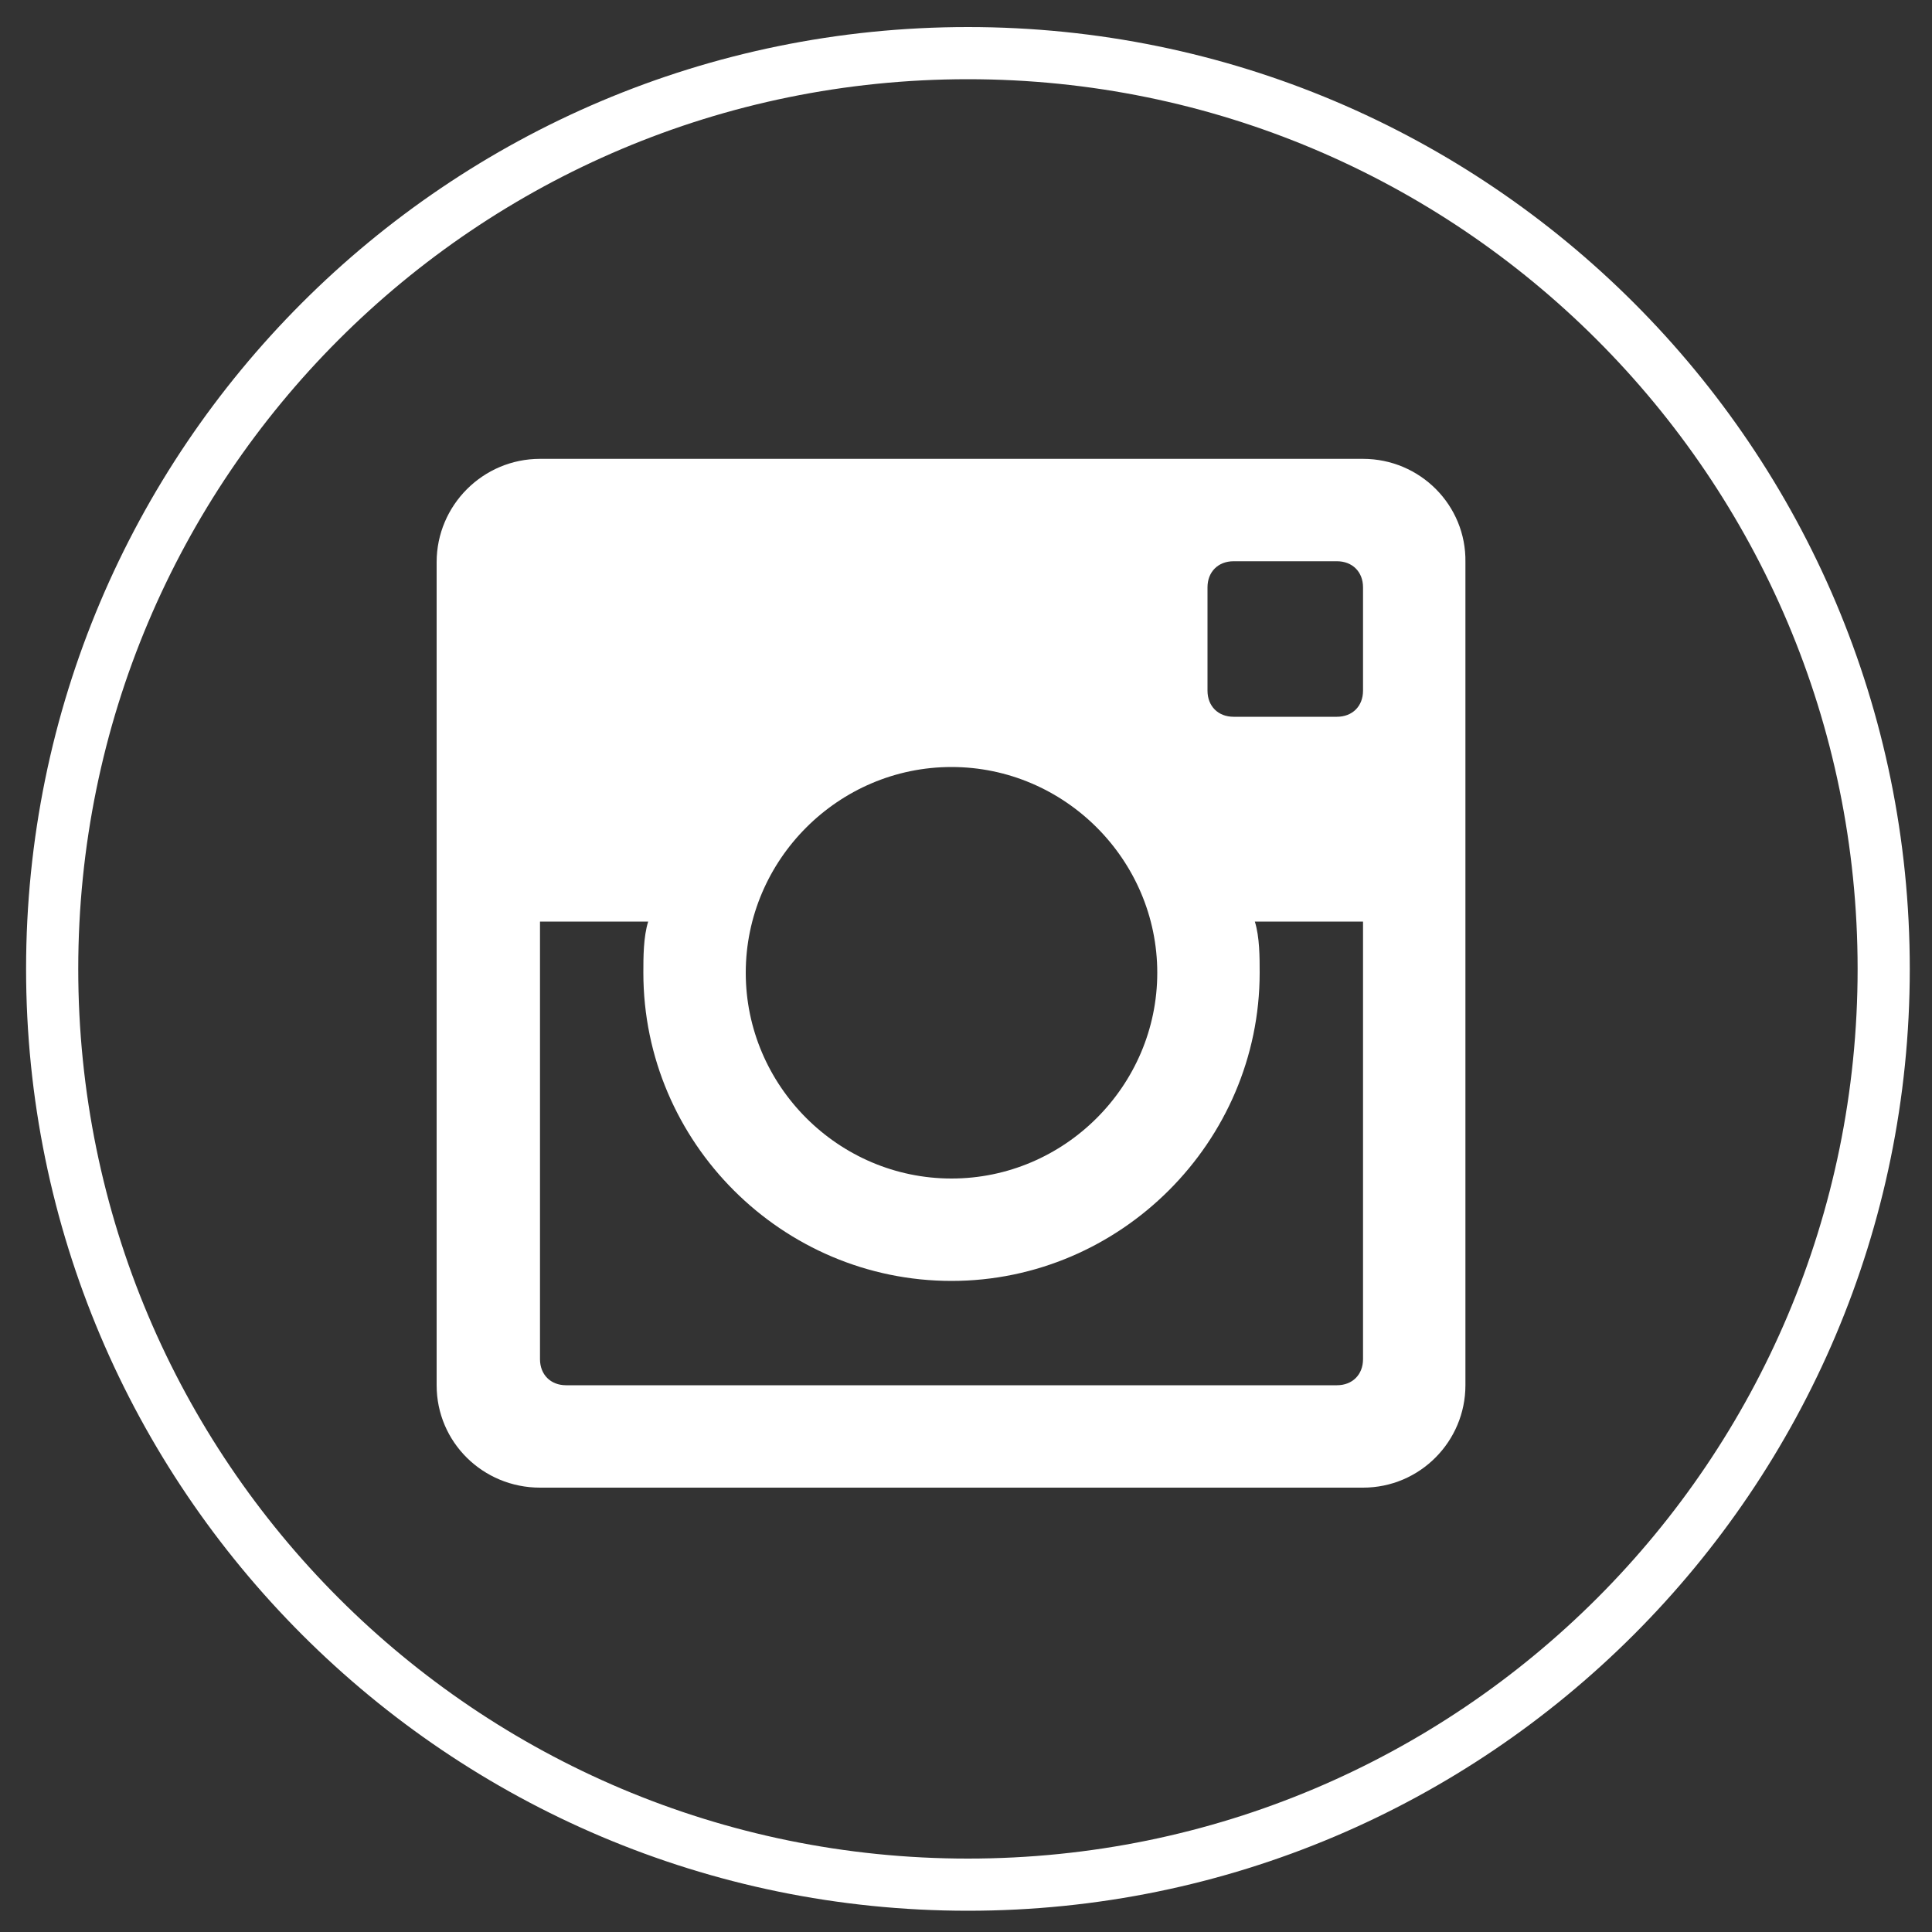 <?xml version="1.0" encoding="utf-8"?>
<!-- Generator: Adobe Illustrator 22.1.0, SVG Export Plug-In . SVG Version: 6.00 Build 0)  -->
<svg version="1.1" id="图层_1" xmlns="http://www.w3.org/2000/svg" xmlns:xlink="http://www.w3.org/1999/xlink" x="0px" y="0px"
	 viewBox="0 0 200 200" style="enable-background:new 0 0 200 200;" xml:space="preserve">
<rect x="0" y="0" width="200" height="200" fill="#333333" stroke="none"/>
<style type="text/css">
	.st0{fill:#FFFFFF;}
</style>
<path class="st0" d="M100.2,197.8c-53.8,0-97.5-43.7-97.5-97.5S46.3,2.8,100.2,2.8s97.5,43.7,97.5,97.5S154,197.8,100.2,197.8z
	 M100.2,8.2c-50.9,0-92.1,41.2-92.1,92.1s41.2,92.1,92.1,92.1s92.1-41.2,92.1-92.1S151,8.2,100.2,8.2z"/>
<g>
	<g id="post-instagram">
		<path class="st0" d="M141.1,47.5H55.9c-5.9,0-10.7,4.8-10.7,10.7v85.2c0,5.9,4.8,10.6,10.7,10.6h85.2c5.9,0,10.6-4.8,10.6-10.6
			V58.2C151.8,52.3,147,47.5,141.1,47.5z M98.5,79.4c11.7,0,21.3,9.6,21.3,21.3s-9.6,21.3-21.3,21.3s-21.3-9.6-21.3-21.3
			S86.8,79.4,98.5,79.4z M58.6,143.4c-1.6,0-2.7-1.1-2.7-2.7V95.4h11.2c-0.5,1.6-0.5,3.7-0.5,5.3c0,17.6,14.4,31.9,31.9,31.9
			s31.9-14.4,31.9-31.9c0-1.6,0-3.7-0.5-5.3h11.2v45.3c0,1.6-1.1,2.7-2.7,2.7H58.6z M141.1,71.5c0,1.6-1.1,2.7-2.7,2.7h-10.7
			c-1.6,0-2.7-1.1-2.7-2.7V60.8c0-1.6,1.1-2.7,2.7-2.7h10.7c1.6,0,2.7,1.1,2.7,2.7V71.5z"/>
	</g>
</g>
</svg>
